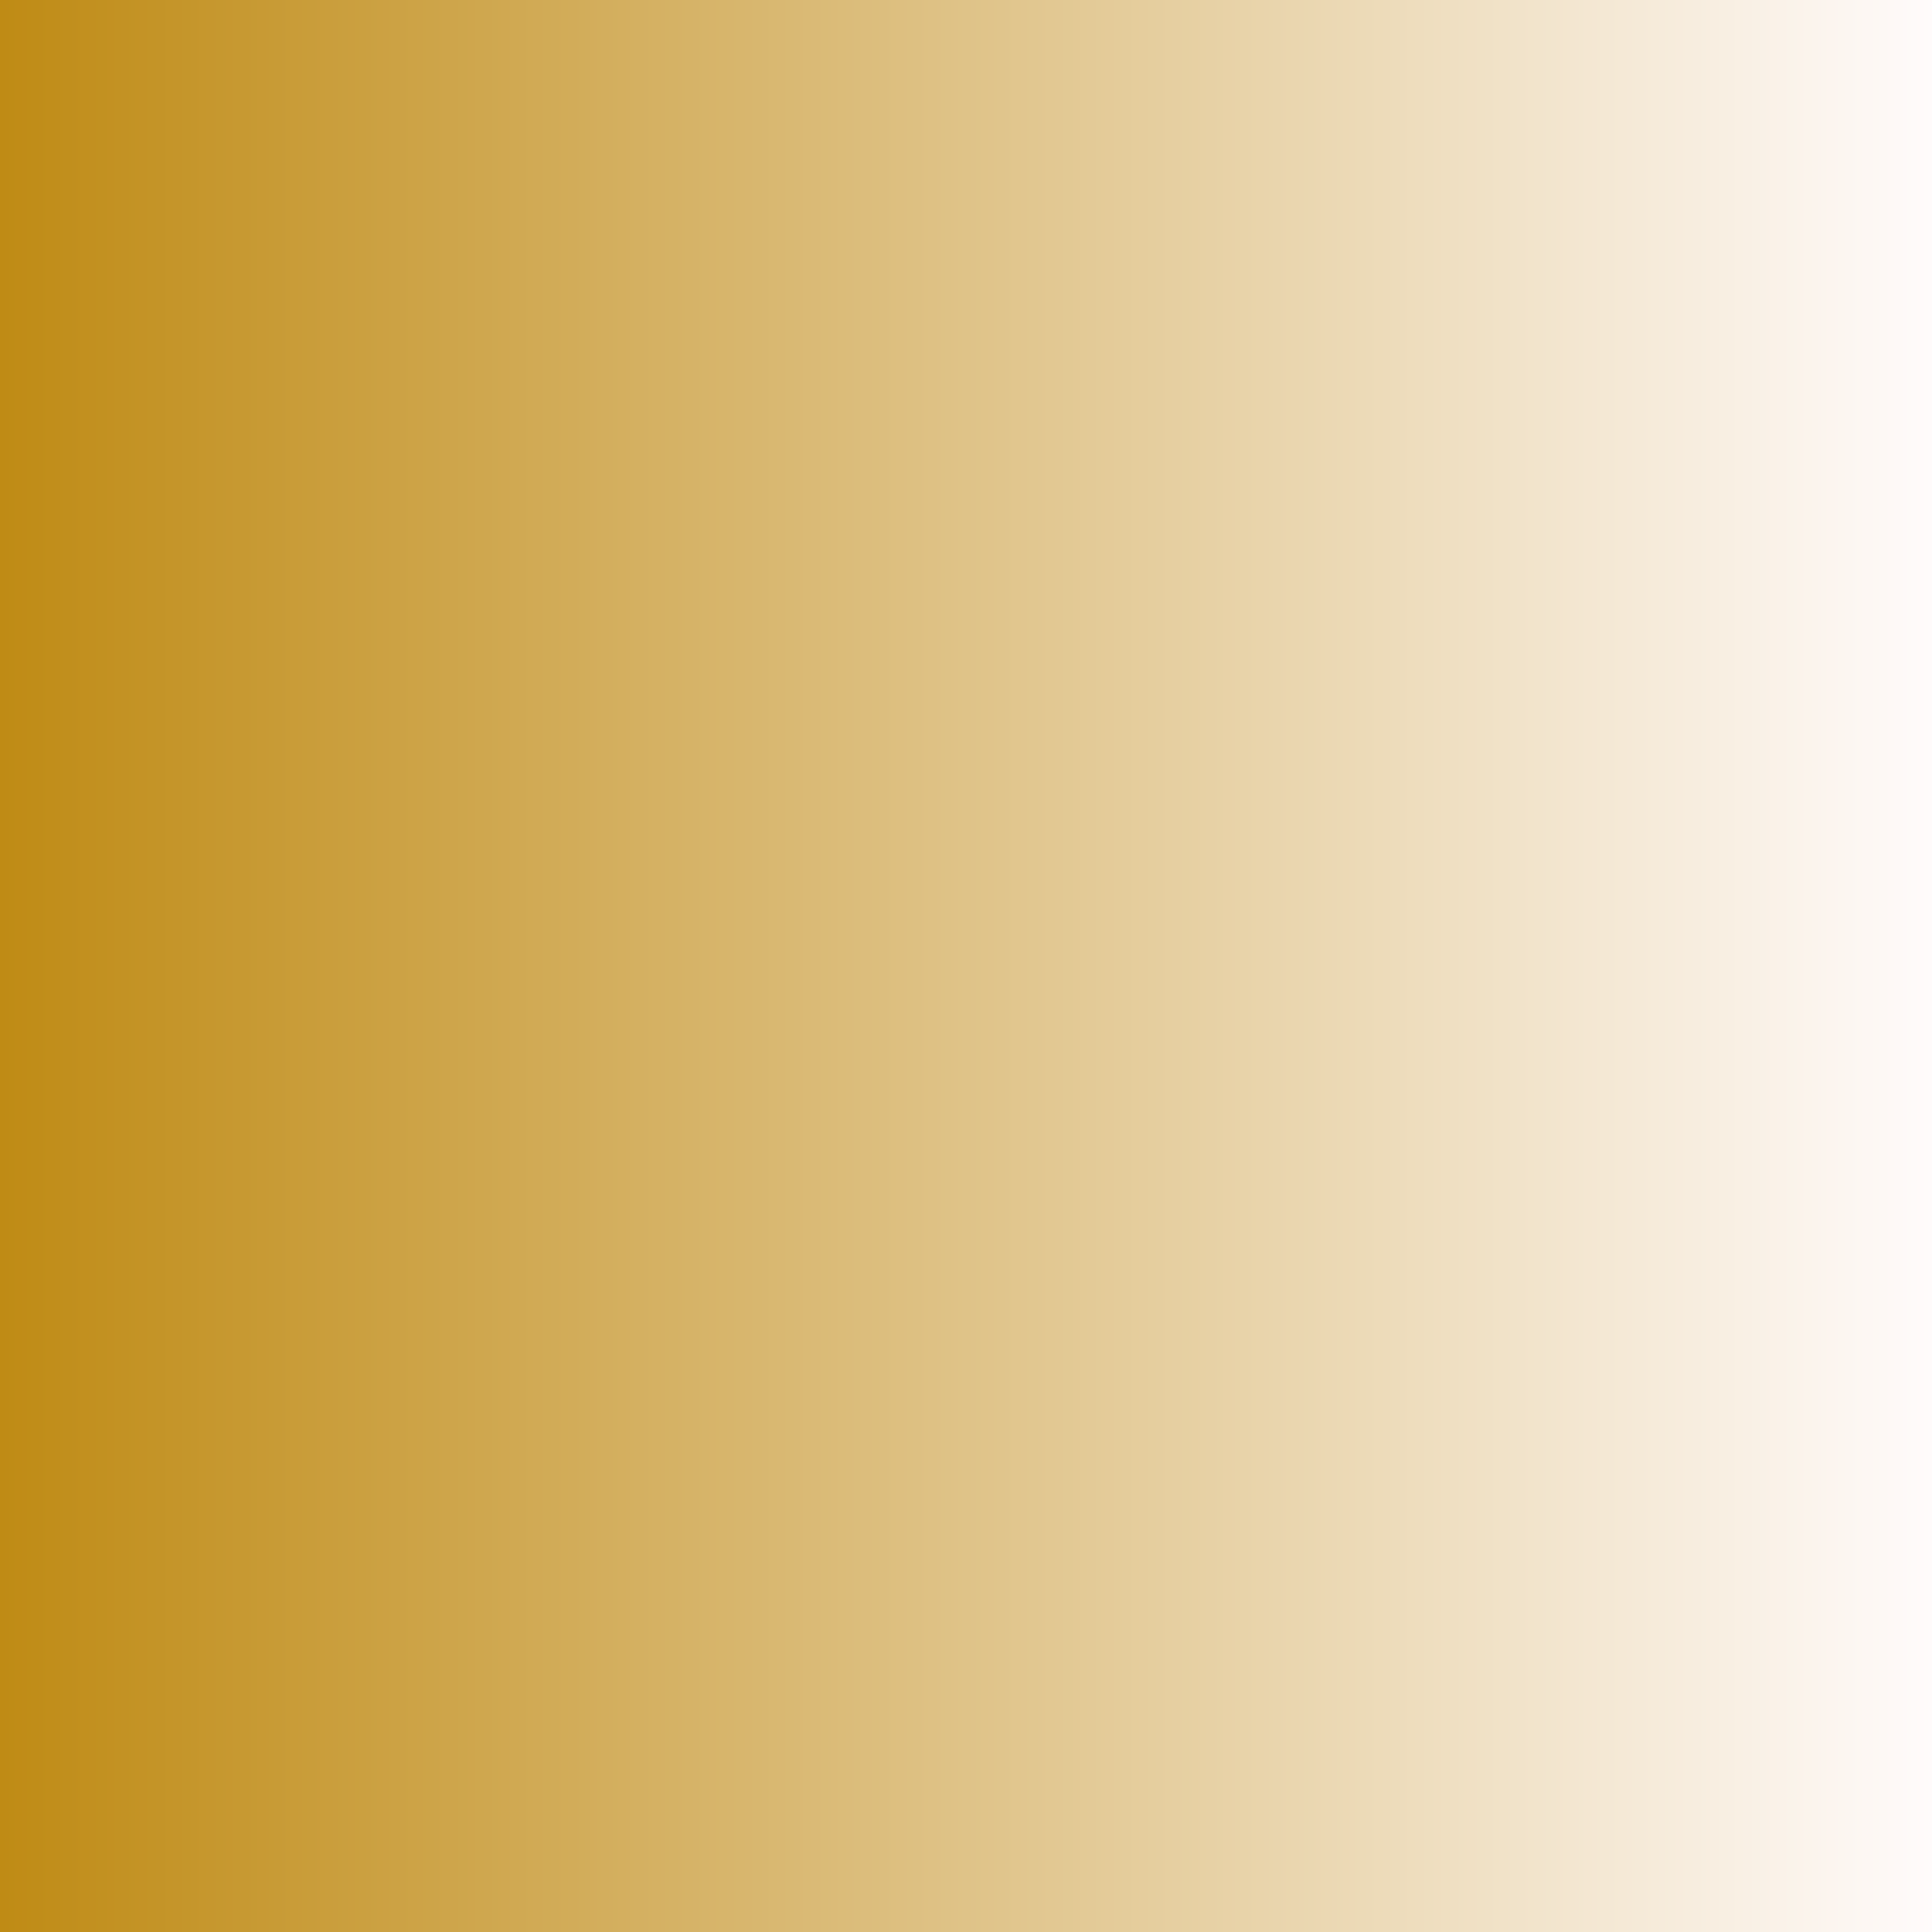 <?xml version="1.0" encoding="UTF-8"?> <svg xmlns="http://www.w3.org/2000/svg" xmlns:xlink="http://www.w3.org/1999/xlink" width="600" zoomAndPan="magnify" viewBox="0 0 450 450" height="600" preserveAspectRatio="xMidYMid meet" version="1.0"><defs><linearGradient x1="0" gradientTransform="matrix(0.75, 0, 0, 0.75, 0, 0)" y1="0" x2="600" gradientUnits="userSpaceOnUse" y2="0" id="7dbd5b7f16"><stop stop-opacity="1" stop-color="rgb(74.899%, 54.5%, 8.199%)" offset="0"></stop><stop stop-opacity="1" stop-color="rgb(74.997%, 54.671%, 8.551%)" offset="0.004"></stop><stop stop-opacity="1" stop-color="rgb(75.095%, 54.842%, 8.904%)" offset="0.008"></stop><stop stop-opacity="1" stop-color="rgb(75.192%, 55.013%, 9.256%)" offset="0.012"></stop><stop stop-opacity="1" stop-color="rgb(75.291%, 55.185%, 9.608%)" offset="0.016"></stop><stop stop-opacity="1" stop-color="rgb(75.389%, 55.356%, 9.961%)" offset="0.02"></stop><stop stop-opacity="1" stop-color="rgb(75.487%, 55.528%, 10.313%)" offset="0.023"></stop><stop stop-opacity="1" stop-color="rgb(75.584%, 55.699%, 10.666%)" offset="0.027"></stop><stop stop-opacity="1" stop-color="rgb(75.684%, 55.872%, 11.018%)" offset="0.031"></stop><stop stop-opacity="1" stop-color="rgb(75.781%, 56.042%, 11.371%)" offset="0.035"></stop><stop stop-opacity="1" stop-color="rgb(75.88%, 56.213%, 11.723%)" offset="0.039"></stop><stop stop-opacity="1" stop-color="rgb(75.978%, 56.384%, 12.074%)" offset="0.043"></stop><stop stop-opacity="1" stop-color="rgb(76.076%, 56.557%, 12.427%)" offset="0.047"></stop><stop stop-opacity="1" stop-color="rgb(76.173%, 56.728%, 12.779%)" offset="0.051"></stop><stop stop-opacity="1" stop-color="rgb(76.273%, 56.9%, 13.132%)" offset="0.055"></stop><stop stop-opacity="1" stop-color="rgb(76.37%, 57.071%, 13.484%)" offset="0.059"></stop><stop stop-opacity="1" stop-color="rgb(76.468%, 57.243%, 13.837%)" offset="0.062"></stop><stop stop-opacity="1" stop-color="rgb(76.566%, 57.414%, 14.189%)" offset="0.066"></stop><stop stop-opacity="1" stop-color="rgb(76.665%, 57.587%, 14.542%)" offset="0.07"></stop><stop stop-opacity="1" stop-color="rgb(76.762%, 57.758%, 14.894%)" offset="0.074"></stop><stop stop-opacity="1" stop-color="rgb(76.86%, 57.928%, 15.247%)" offset="0.078"></stop><stop stop-opacity="1" stop-color="rgb(76.958%, 58.099%, 15.599%)" offset="0.082"></stop><stop stop-opacity="1" stop-color="rgb(77.057%, 58.272%, 15.952%)" offset="0.086"></stop><stop stop-opacity="1" stop-color="rgb(77.155%, 58.443%, 16.302%)" offset="0.09"></stop><stop stop-opacity="1" stop-color="rgb(77.252%, 58.615%, 16.655%)" offset="0.094"></stop><stop stop-opacity="1" stop-color="rgb(77.35%, 58.786%, 17.007%)" offset="0.098"></stop><stop stop-opacity="1" stop-color="rgb(77.449%, 58.958%, 17.36%)" offset="0.102"></stop><stop stop-opacity="1" stop-color="rgb(77.547%, 59.129%, 17.712%)" offset="0.105"></stop><stop stop-opacity="1" stop-color="rgb(77.644%, 59.3%, 18.065%)" offset="0.109"></stop><stop stop-opacity="1" stop-color="rgb(77.742%, 59.471%, 18.417%)" offset="0.113"></stop><stop stop-opacity="1" stop-color="rgb(77.841%, 59.644%, 18.77%)" offset="0.117"></stop><stop stop-opacity="1" stop-color="rgb(77.939%, 59.814%, 19.122%)" offset="0.121"></stop><stop stop-opacity="1" stop-color="rgb(78.036%, 59.987%, 19.475%)" offset="0.125"></stop><stop stop-opacity="1" stop-color="rgb(78.134%, 60.158%, 19.826%)" offset="0.129"></stop><stop stop-opacity="1" stop-color="rgb(78.233%, 60.33%, 20.178%)" offset="0.133"></stop><stop stop-opacity="1" stop-color="rgb(78.331%, 60.501%, 20.531%)" offset="0.137"></stop><stop stop-opacity="1" stop-color="rgb(78.429%, 60.672%, 20.883%)" offset="0.141"></stop><stop stop-opacity="1" stop-color="rgb(78.526%, 60.843%, 21.236%)" offset="0.145"></stop><stop stop-opacity="1" stop-color="rgb(78.625%, 61.015%, 21.588%)" offset="0.148"></stop><stop stop-opacity="1" stop-color="rgb(78.723%, 61.186%, 21.941%)" offset="0.152"></stop><stop stop-opacity="1" stop-color="rgb(78.821%, 61.359%, 22.293%)" offset="0.156"></stop><stop stop-opacity="1" stop-color="rgb(78.918%, 61.53%, 22.646%)" offset="0.16"></stop><stop stop-opacity="1" stop-color="rgb(79.018%, 61.702%, 22.998%)" offset="0.164"></stop><stop stop-opacity="1" stop-color="rgb(79.115%, 61.873%, 23.351%)" offset="0.168"></stop><stop stop-opacity="1" stop-color="rgb(79.213%, 62.045%, 23.703%)" offset="0.172"></stop><stop stop-opacity="1" stop-color="rgb(79.311%, 62.216%, 24.054%)" offset="0.176"></stop><stop stop-opacity="1" stop-color="rgb(79.41%, 62.387%, 24.406%)" offset="0.18"></stop><stop stop-opacity="1" stop-color="rgb(79.507%, 62.558%, 24.759%)" offset="0.184"></stop><stop stop-opacity="1" stop-color="rgb(79.605%, 62.73%, 25.111%)" offset="0.188"></stop><stop stop-opacity="1" stop-color="rgb(79.703%, 62.901%, 25.464%)" offset="0.191"></stop><stop stop-opacity="1" stop-color="rgb(79.802%, 63.074%, 25.816%)" offset="0.195"></stop><stop stop-opacity="1" stop-color="rgb(79.9%, 63.245%, 26.169%)" offset="0.199"></stop><stop stop-opacity="1" stop-color="rgb(79.997%, 63.417%, 26.521%)" offset="0.203"></stop><stop stop-opacity="1" stop-color="rgb(80.095%, 63.588%, 26.874%)" offset="0.207"></stop><stop stop-opacity="1" stop-color="rgb(80.194%, 63.759%, 27.226%)" offset="0.211"></stop><stop stop-opacity="1" stop-color="rgb(80.292%, 63.93%, 27.579%)" offset="0.215"></stop><stop stop-opacity="1" stop-color="rgb(80.389%, 64.102%, 27.931%)" offset="0.219"></stop><stop stop-opacity="1" stop-color="rgb(80.487%, 64.273%, 28.282%)" offset="0.223"></stop><stop stop-opacity="1" stop-color="rgb(80.586%, 64.445%, 28.635%)" offset="0.227"></stop><stop stop-opacity="1" stop-color="rgb(80.684%, 64.616%, 28.987%)" offset="0.23"></stop><stop stop-opacity="1" stop-color="rgb(80.782%, 64.789%, 29.34%)" offset="0.234"></stop><stop stop-opacity="1" stop-color="rgb(80.879%, 64.96%, 29.692%)" offset="0.238"></stop><stop stop-opacity="1" stop-color="rgb(80.978%, 65.131%, 30.045%)" offset="0.242"></stop><stop stop-opacity="1" stop-color="rgb(81.076%, 65.302%, 30.397%)" offset="0.246"></stop><stop stop-opacity="1" stop-color="rgb(81.174%, 65.474%, 30.75%)" offset="0.25"></stop><stop stop-opacity="1" stop-color="rgb(81.271%, 65.645%, 31.102%)" offset="0.254"></stop><stop stop-opacity="1" stop-color="rgb(81.371%, 65.817%, 31.454%)" offset="0.258"></stop><stop stop-opacity="1" stop-color="rgb(81.468%, 65.988%, 31.805%)" offset="0.262"></stop><stop stop-opacity="1" stop-color="rgb(81.566%, 66.161%, 32.158%)" offset="0.266"></stop><stop stop-opacity="1" stop-color="rgb(81.664%, 66.331%, 32.51%)" offset="0.27"></stop><stop stop-opacity="1" stop-color="rgb(81.763%, 66.502%, 32.863%)" offset="0.273"></stop><stop stop-opacity="1" stop-color="rgb(81.86%, 66.673%, 33.215%)" offset="0.277"></stop><stop stop-opacity="1" stop-color="rgb(81.958%, 66.846%, 33.568%)" offset="0.281"></stop><stop stop-opacity="1" stop-color="rgb(82.056%, 67.017%, 33.92%)" offset="0.285"></stop><stop stop-opacity="1" stop-color="rgb(82.155%, 67.189%, 34.273%)" offset="0.289"></stop><stop stop-opacity="1" stop-color="rgb(82.253%, 67.36%, 34.625%)" offset="0.293"></stop><stop stop-opacity="1" stop-color="rgb(82.35%, 67.532%, 34.978%)" offset="0.297"></stop><stop stop-opacity="1" stop-color="rgb(82.448%, 67.703%, 35.33%)" offset="0.301"></stop><stop stop-opacity="1" stop-color="rgb(82.547%, 67.876%, 35.683%)" offset="0.305"></stop><stop stop-opacity="1" stop-color="rgb(82.645%, 68.047%, 36.034%)" offset="0.309"></stop><stop stop-opacity="1" stop-color="rgb(82.742%, 68.217%, 36.386%)" offset="0.312"></stop><stop stop-opacity="1" stop-color="rgb(82.84%, 68.388%, 36.739%)" offset="0.316"></stop><stop stop-opacity="1" stop-color="rgb(82.939%, 68.561%, 37.091%)" offset="0.32"></stop><stop stop-opacity="1" stop-color="rgb(83.037%, 68.732%, 37.444%)" offset="0.324"></stop><stop stop-opacity="1" stop-color="rgb(83.134%, 68.904%, 37.796%)" offset="0.328"></stop><stop stop-opacity="1" stop-color="rgb(83.232%, 69.075%, 38.148%)" offset="0.332"></stop><stop stop-opacity="1" stop-color="rgb(83.331%, 69.247%, 38.501%)" offset="0.336"></stop><stop stop-opacity="1" stop-color="rgb(83.429%, 69.418%, 38.853%)" offset="0.34"></stop><stop stop-opacity="1" stop-color="rgb(83.527%, 69.589%, 39.206%)" offset="0.344"></stop><stop stop-opacity="1" stop-color="rgb(83.624%, 69.76%, 39.558%)" offset="0.348"></stop><stop stop-opacity="1" stop-color="rgb(83.723%, 69.933%, 39.911%)" offset="0.352"></stop><stop stop-opacity="1" stop-color="rgb(83.821%, 70.103%, 40.262%)" offset="0.355"></stop><stop stop-opacity="1" stop-color="rgb(83.92%, 70.276%, 40.614%)" offset="0.359"></stop><stop stop-opacity="1" stop-color="rgb(84.018%, 70.447%, 40.967%)" offset="0.363"></stop><stop stop-opacity="1" stop-color="rgb(84.116%, 70.619%, 41.319%)" offset="0.367"></stop><stop stop-opacity="1" stop-color="rgb(84.213%, 70.79%, 41.672%)" offset="0.371"></stop><stop stop-opacity="1" stop-color="rgb(84.312%, 70.961%, 42.024%)" offset="0.375"></stop><stop stop-opacity="1" stop-color="rgb(84.41%, 71.132%, 42.377%)" offset="0.379"></stop><stop stop-opacity="1" stop-color="rgb(84.508%, 71.304%, 42.729%)" offset="0.383"></stop><stop stop-opacity="1" stop-color="rgb(84.605%, 71.475%, 43.082%)" offset="0.387"></stop><stop stop-opacity="1" stop-color="rgb(84.705%, 71.648%, 43.434%)" offset="0.391"></stop><stop stop-opacity="1" stop-color="rgb(84.802%, 71.819%, 43.785%)" offset="0.395"></stop><stop stop-opacity="1" stop-color="rgb(84.9%, 71.991%, 44.138%)" offset="0.398"></stop><stop stop-opacity="1" stop-color="rgb(84.998%, 72.162%, 44.49%)" offset="0.402"></stop><stop stop-opacity="1" stop-color="rgb(85.097%, 72.334%, 44.843%)" offset="0.406"></stop><stop stop-opacity="1" stop-color="rgb(85.194%, 72.505%, 45.195%)" offset="0.41"></stop><stop stop-opacity="1" stop-color="rgb(85.292%, 72.676%, 45.547%)" offset="0.414"></stop><stop stop-opacity="1" stop-color="rgb(85.39%, 72.847%, 45.9%)" offset="0.418"></stop><stop stop-opacity="1" stop-color="rgb(85.489%, 73.019%, 46.252%)" offset="0.422"></stop><stop stop-opacity="1" stop-color="rgb(85.587%, 73.19%, 46.605%)" offset="0.426"></stop><stop stop-opacity="1" stop-color="rgb(85.684%, 73.363%, 46.957%)" offset="0.43"></stop><stop stop-opacity="1" stop-color="rgb(85.782%, 73.534%, 47.31%)" offset="0.434"></stop><stop stop-opacity="1" stop-color="rgb(85.881%, 73.706%, 47.662%)" offset="0.438"></stop><stop stop-opacity="1" stop-color="rgb(85.979%, 73.877%, 48.013%)" offset="0.441"></stop><stop stop-opacity="1" stop-color="rgb(86.076%, 74.048%, 48.366%)" offset="0.445"></stop><stop stop-opacity="1" stop-color="rgb(86.174%, 74.219%, 48.718%)" offset="0.449"></stop><stop stop-opacity="1" stop-color="rgb(86.273%, 74.391%, 49.071%)" offset="0.453"></stop><stop stop-opacity="1" stop-color="rgb(86.371%, 74.562%, 49.423%)" offset="0.457"></stop><stop stop-opacity="1" stop-color="rgb(86.469%, 74.734%, 49.776%)" offset="0.461"></stop><stop stop-opacity="1" stop-color="rgb(86.566%, 74.905%, 50.128%)" offset="0.465"></stop><stop stop-opacity="1" stop-color="rgb(86.665%, 75.078%, 50.481%)" offset="0.469"></stop><stop stop-opacity="1" stop-color="rgb(86.763%, 75.249%, 50.833%)" offset="0.473"></stop><stop stop-opacity="1" stop-color="rgb(86.861%, 75.42%, 51.186%)" offset="0.477"></stop><stop stop-opacity="1" stop-color="rgb(86.958%, 75.591%, 51.538%)" offset="0.48"></stop><stop stop-opacity="1" stop-color="rgb(87.057%, 75.763%, 51.891%)" offset="0.484"></stop><stop stop-opacity="1" stop-color="rgb(87.155%, 75.934%, 52.242%)" offset="0.488"></stop><stop stop-opacity="1" stop-color="rgb(87.253%, 76.106%, 52.594%)" offset="0.492"></stop><stop stop-opacity="1" stop-color="rgb(87.35%, 76.277%, 52.946%)" offset="0.496"></stop><stop stop-opacity="1" stop-color="rgb(87.45%, 76.45%, 53.299%)" offset="0.5"></stop><stop stop-opacity="1" stop-color="rgb(87.547%, 76.62%, 53.651%)" offset="0.504"></stop><stop stop-opacity="1" stop-color="rgb(87.645%, 76.793%, 54.004%)" offset="0.508"></stop><stop stop-opacity="1" stop-color="rgb(87.743%, 76.964%, 54.356%)" offset="0.512"></stop><stop stop-opacity="1" stop-color="rgb(87.842%, 77.135%, 54.709%)" offset="0.516"></stop><stop stop-opacity="1" stop-color="rgb(87.939%, 77.306%, 55.061%)" offset="0.52"></stop><stop stop-opacity="1" stop-color="rgb(88.037%, 77.478%, 55.414%)" offset="0.523"></stop><stop stop-opacity="1" stop-color="rgb(88.135%, 77.649%, 55.765%)" offset="0.527"></stop><stop stop-opacity="1" stop-color="rgb(88.234%, 77.821%, 56.117%)" offset="0.531"></stop><stop stop-opacity="1" stop-color="rgb(88.332%, 77.992%, 56.47%)" offset="0.535"></stop><stop stop-opacity="1" stop-color="rgb(88.429%, 78.165%, 56.822%)" offset="0.539"></stop><stop stop-opacity="1" stop-color="rgb(88.527%, 78.336%, 57.175%)" offset="0.543"></stop><stop stop-opacity="1" stop-color="rgb(88.626%, 78.506%, 57.527%)" offset="0.547"></stop><stop stop-opacity="1" stop-color="rgb(88.724%, 78.677%, 57.88%)" offset="0.551"></stop><stop stop-opacity="1" stop-color="rgb(88.821%, 78.85%, 58.232%)" offset="0.555"></stop><stop stop-opacity="1" stop-color="rgb(88.919%, 79.021%, 58.585%)" offset="0.559"></stop><stop stop-opacity="1" stop-color="rgb(89.018%, 79.193%, 58.937%)" offset="0.562"></stop><stop stop-opacity="1" stop-color="rgb(89.116%, 79.364%, 59.29%)" offset="0.566"></stop><stop stop-opacity="1" stop-color="rgb(89.214%, 79.536%, 59.642%)" offset="0.57"></stop><stop stop-opacity="1" stop-color="rgb(89.311%, 79.707%, 59.993%)" offset="0.574"></stop><stop stop-opacity="1" stop-color="rgb(89.41%, 79.878%, 60.345%)" offset="0.578"></stop><stop stop-opacity="1" stop-color="rgb(89.508%, 80.049%, 60.698%)" offset="0.582"></stop><stop stop-opacity="1" stop-color="rgb(89.606%, 80.222%, 61.05%)" offset="0.586"></stop><stop stop-opacity="1" stop-color="rgb(89.703%, 80.392%, 61.403%)" offset="0.59"></stop><stop stop-opacity="1" stop-color="rgb(89.803%, 80.565%, 61.755%)" offset="0.594"></stop><stop stop-opacity="1" stop-color="rgb(89.9%, 80.736%, 62.108%)" offset="0.598"></stop><stop stop-opacity="1" stop-color="rgb(89.998%, 80.908%, 62.46%)" offset="0.602"></stop><stop stop-opacity="1" stop-color="rgb(90.096%, 81.079%, 62.813%)" offset="0.605"></stop><stop stop-opacity="1" stop-color="rgb(90.195%, 81.252%, 63.165%)" offset="0.609"></stop><stop stop-opacity="1" stop-color="rgb(90.292%, 81.422%, 63.518%)" offset="0.613"></stop><stop stop-opacity="1" stop-color="rgb(90.39%, 81.593%, 63.87%)" offset="0.617"></stop><stop stop-opacity="1" stop-color="rgb(90.488%, 81.764%, 64.221%)" offset="0.621"></stop><stop stop-opacity="1" stop-color="rgb(90.587%, 81.937%, 64.574%)" offset="0.625"></stop><stop stop-opacity="1" stop-color="rgb(90.685%, 82.108%, 64.926%)" offset="0.629"></stop><stop stop-opacity="1" stop-color="rgb(90.782%, 82.28%, 65.279%)" offset="0.633"></stop><stop stop-opacity="1" stop-color="rgb(90.88%, 82.451%, 65.631%)" offset="0.637"></stop><stop stop-opacity="1" stop-color="rgb(90.979%, 82.623%, 65.984%)" offset="0.641"></stop><stop stop-opacity="1" stop-color="rgb(91.077%, 82.794%, 66.336%)" offset="0.645"></stop><stop stop-opacity="1" stop-color="rgb(91.174%, 82.965%, 66.689%)" offset="0.648"></stop><stop stop-opacity="1" stop-color="rgb(91.272%, 83.136%, 67.041%)" offset="0.652"></stop><stop stop-opacity="1" stop-color="rgb(91.371%, 83.308%, 67.393%)" offset="0.656"></stop><stop stop-opacity="1" stop-color="rgb(91.469%, 83.479%, 67.744%)" offset="0.66"></stop><stop stop-opacity="1" stop-color="rgb(91.566%, 83.652%, 68.097%)" offset="0.664"></stop><stop stop-opacity="1" stop-color="rgb(91.664%, 83.823%, 68.449%)" offset="0.668"></stop><stop stop-opacity="1" stop-color="rgb(91.763%, 83.995%, 68.802%)" offset="0.672"></stop><stop stop-opacity="1" stop-color="rgb(91.861%, 84.166%, 69.154%)" offset="0.676"></stop><stop stop-opacity="1" stop-color="rgb(91.96%, 84.337%, 69.507%)" offset="0.68"></stop><stop stop-opacity="1" stop-color="rgb(92.058%, 84.508%, 69.859%)" offset="0.684"></stop><stop stop-opacity="1" stop-color="rgb(92.155%, 84.68%, 70.212%)" offset="0.688"></stop><stop stop-opacity="1" stop-color="rgb(92.253%, 84.851%, 70.564%)" offset="0.691"></stop><stop stop-opacity="1" stop-color="rgb(92.352%, 85.023%, 70.917%)" offset="0.695"></stop><stop stop-opacity="1" stop-color="rgb(92.45%, 85.194%, 71.269%)" offset="0.699"></stop><stop stop-opacity="1" stop-color="rgb(92.548%, 85.367%, 71.622%)" offset="0.703"></stop><stop stop-opacity="1" stop-color="rgb(92.645%, 85.538%, 71.973%)" offset="0.707"></stop><stop stop-opacity="1" stop-color="rgb(92.744%, 85.71%, 72.325%)" offset="0.711"></stop><stop stop-opacity="1" stop-color="rgb(92.842%, 85.881%, 72.678%)" offset="0.715"></stop><stop stop-opacity="1" stop-color="rgb(92.94%, 86.052%, 73.03%)" offset="0.719"></stop><stop stop-opacity="1" stop-color="rgb(93.037%, 86.223%, 73.383%)" offset="0.723"></stop><stop stop-opacity="1" stop-color="rgb(93.137%, 86.395%, 73.735%)" offset="0.727"></stop><stop stop-opacity="1" stop-color="rgb(93.234%, 86.566%, 74.088%)" offset="0.73"></stop><stop stop-opacity="1" stop-color="rgb(93.332%, 86.739%, 74.44%)" offset="0.734"></stop><stop stop-opacity="1" stop-color="rgb(93.43%, 86.909%, 74.792%)" offset="0.738"></stop><stop stop-opacity="1" stop-color="rgb(93.529%, 87.082%, 75.145%)" offset="0.742"></stop><stop stop-opacity="1" stop-color="rgb(93.626%, 87.253%, 75.497%)" offset="0.746"></stop><stop stop-opacity="1" stop-color="rgb(93.724%, 87.424%, 75.85%)" offset="0.75"></stop><stop stop-opacity="1" stop-color="rgb(93.822%, 87.595%, 76.201%)" offset="0.754"></stop><stop stop-opacity="1" stop-color="rgb(93.921%, 87.767%, 76.553%)" offset="0.758"></stop><stop stop-opacity="1" stop-color="rgb(94.019%, 87.938%, 76.906%)" offset="0.762"></stop><stop stop-opacity="1" stop-color="rgb(94.116%, 88.11%, 77.258%)" offset="0.766"></stop><stop stop-opacity="1" stop-color="rgb(94.214%, 88.281%, 77.611%)" offset="0.77"></stop><stop stop-opacity="1" stop-color="rgb(94.313%, 88.454%, 77.963%)" offset="0.773"></stop><stop stop-opacity="1" stop-color="rgb(94.411%, 88.625%, 78.316%)" offset="0.777"></stop><stop stop-opacity="1" stop-color="rgb(94.508%, 88.795%, 78.668%)" offset="0.781"></stop><stop stop-opacity="1" stop-color="rgb(94.606%, 88.966%, 79.021%)" offset="0.785"></stop><stop stop-opacity="1" stop-color="rgb(94.705%, 89.139%, 79.373%)" offset="0.789"></stop><stop stop-opacity="1" stop-color="rgb(94.803%, 89.31%, 79.724%)" offset="0.793"></stop><stop stop-opacity="1" stop-color="rgb(94.901%, 89.482%, 80.077%)" offset="0.797"></stop><stop stop-opacity="1" stop-color="rgb(94.998%, 89.653%, 80.429%)" offset="0.801"></stop><stop stop-opacity="1" stop-color="rgb(95.097%, 89.825%, 80.782%)" offset="0.805"></stop><stop stop-opacity="1" stop-color="rgb(95.195%, 89.996%, 81.134%)" offset="0.809"></stop><stop stop-opacity="1" stop-color="rgb(95.293%, 90.167%, 81.487%)" offset="0.812"></stop><stop stop-opacity="1" stop-color="rgb(95.39%, 90.338%, 81.839%)" offset="0.816"></stop><stop stop-opacity="1" stop-color="rgb(95.49%, 90.511%, 82.191%)" offset="0.82"></stop><stop stop-opacity="1" stop-color="rgb(95.587%, 90.681%, 82.544%)" offset="0.824"></stop><stop stop-opacity="1" stop-color="rgb(95.685%, 90.854%, 82.896%)" offset="0.828"></stop><stop stop-opacity="1" stop-color="rgb(95.782%, 91.025%, 83.249%)" offset="0.832"></stop><stop stop-opacity="1" stop-color="rgb(95.882%, 91.197%, 83.601%)" offset="0.836"></stop><stop stop-opacity="1" stop-color="rgb(95.979%, 91.368%, 83.952%)" offset="0.84"></stop><stop stop-opacity="1" stop-color="rgb(96.077%, 91.541%, 84.305%)" offset="0.844"></stop><stop stop-opacity="1" stop-color="rgb(96.175%, 91.711%, 84.657%)" offset="0.848"></stop><stop stop-opacity="1" stop-color="rgb(96.274%, 91.882%, 85.01%)" offset="0.852"></stop><stop stop-opacity="1" stop-color="rgb(96.371%, 92.053%, 85.362%)" offset="0.855"></stop><stop stop-opacity="1" stop-color="rgb(96.469%, 92.226%, 85.715%)" offset="0.859"></stop><stop stop-opacity="1" stop-color="rgb(96.567%, 92.397%, 86.067%)" offset="0.863"></stop><stop stop-opacity="1" stop-color="rgb(96.666%, 92.569%, 86.42%)" offset="0.867"></stop><stop stop-opacity="1" stop-color="rgb(96.764%, 92.74%, 86.772%)" offset="0.871"></stop><stop stop-opacity="1" stop-color="rgb(96.861%, 92.912%, 87.125%)" offset="0.875"></stop><stop stop-opacity="1" stop-color="rgb(96.959%, 93.083%, 87.477%)" offset="0.879"></stop><stop stop-opacity="1" stop-color="rgb(97.058%, 93.254%, 87.83%)" offset="0.883"></stop><stop stop-opacity="1" stop-color="rgb(97.156%, 93.425%, 88.181%)" offset="0.887"></stop><stop stop-opacity="1" stop-color="rgb(97.253%, 93.597%, 88.533%)" offset="0.891"></stop><stop stop-opacity="1" stop-color="rgb(97.351%, 93.768%, 88.885%)" offset="0.895"></stop><stop stop-opacity="1" stop-color="rgb(97.45%, 93.941%, 89.238%)" offset="0.898"></stop><stop stop-opacity="1" stop-color="rgb(97.548%, 94.112%, 89.59%)" offset="0.902"></stop><stop stop-opacity="1" stop-color="rgb(97.646%, 94.284%, 89.943%)" offset="0.906"></stop><stop stop-opacity="1" stop-color="rgb(97.743%, 94.455%, 90.295%)" offset="0.91"></stop><stop stop-opacity="1" stop-color="rgb(97.842%, 94.626%, 90.648%)" offset="0.914"></stop><stop stop-opacity="1" stop-color="rgb(97.94%, 94.797%, 91%)" offset="0.918"></stop><stop stop-opacity="1" stop-color="rgb(98.038%, 94.969%, 91.353%)" offset="0.922"></stop><stop stop-opacity="1" stop-color="rgb(98.135%, 95.14%, 91.705%)" offset="0.926"></stop><stop stop-opacity="1" stop-color="rgb(98.235%, 95.312%, 92.058%)" offset="0.93"></stop><stop stop-opacity="1" stop-color="rgb(98.332%, 95.483%, 92.409%)" offset="0.934"></stop><stop stop-opacity="1" stop-color="rgb(98.43%, 95.656%, 92.761%)" offset="0.938"></stop><stop stop-opacity="1" stop-color="rgb(98.528%, 95.827%, 93.114%)" offset="0.941"></stop><stop stop-opacity="1" stop-color="rgb(98.627%, 95.999%, 93.466%)" offset="0.945"></stop><stop stop-opacity="1" stop-color="rgb(98.724%, 96.17%, 93.819%)" offset="0.949"></stop><stop stop-opacity="1" stop-color="rgb(98.822%, 96.341%, 94.171%)" offset="0.953"></stop><stop stop-opacity="1" stop-color="rgb(98.92%, 96.512%, 94.524%)" offset="0.957"></stop><stop stop-opacity="1" stop-color="rgb(99.019%, 96.684%, 94.876%)" offset="0.961"></stop><stop stop-opacity="1" stop-color="rgb(99.117%, 96.855%, 95.229%)" offset="0.965"></stop><stop stop-opacity="1" stop-color="rgb(99.214%, 97.028%, 95.581%)" offset="0.969"></stop><stop stop-opacity="1" stop-color="rgb(99.312%, 97.198%, 95.932%)" offset="0.973"></stop><stop stop-opacity="1" stop-color="rgb(99.411%, 97.371%, 96.284%)" offset="0.977"></stop><stop stop-opacity="1" stop-color="rgb(99.509%, 97.542%, 96.637%)" offset="0.98"></stop><stop stop-opacity="1" stop-color="rgb(99.606%, 97.713%, 96.989%)" offset="0.984"></stop><stop stop-opacity="1" stop-color="rgb(99.704%, 97.884%, 97.342%)" offset="0.988"></stop><stop stop-opacity="1" stop-color="rgb(99.803%, 98.056%, 97.694%)" offset="0.992"></stop><stop stop-opacity="1" stop-color="rgb(99.901%, 98.227%, 98.047%)" offset="0.996"></stop><stop stop-opacity="1" stop-color="rgb(99.998%, 98.399%, 98.399%)" offset="1"></stop></linearGradient></defs><rect x="-45" width="540" fill="#ffffff" y="-45" height="540" fill-opacity="1"></rect><rect x="-45" fill="url(#7dbd5b7f16)" width="540" y="-45" height="540"></rect></svg> 